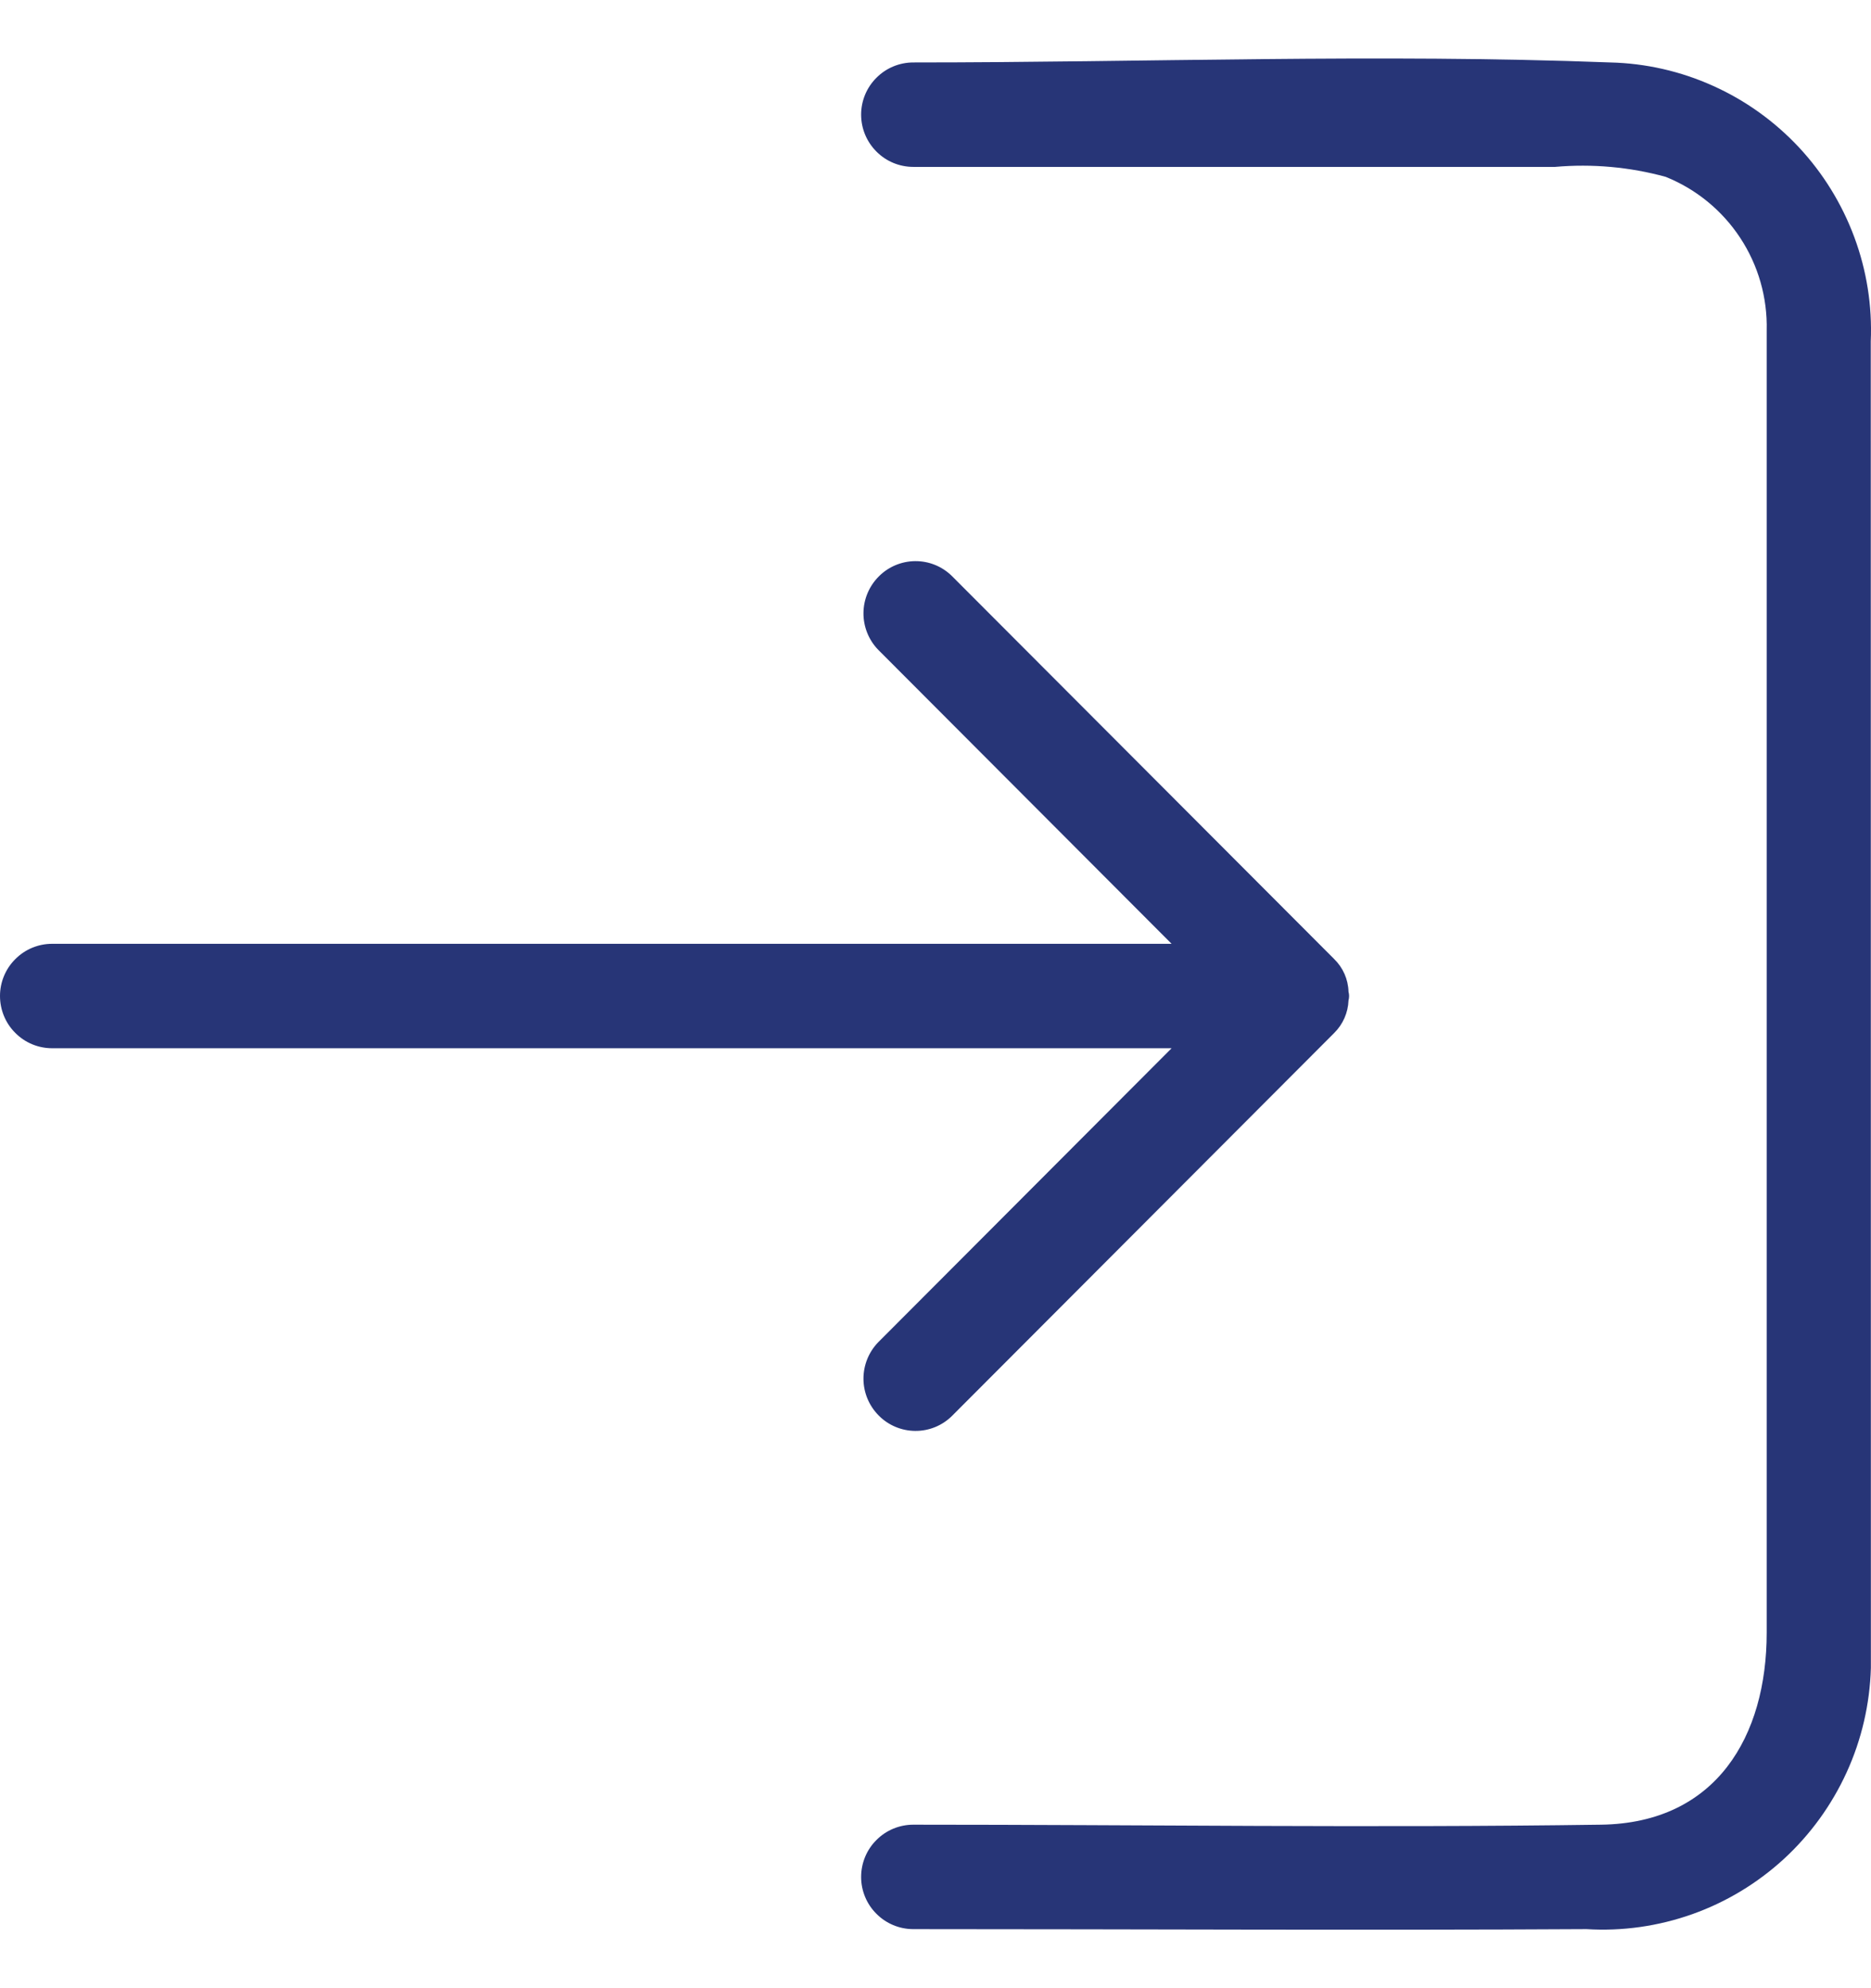 <svg width="16" height="17" viewBox="0 0 16 17" fill="none" xmlns="http://www.w3.org/2000/svg">
<path d="M15.999 14.262C15.99 14.57 15.92 14.874 15.792 15.154C15.664 15.434 15.482 15.686 15.255 15.895C15.028 16.103 14.762 16.264 14.472 16.367C14.182 16.47 13.874 16.514 13.567 16.495C11.648 16.506 9.729 16.495 7.81 16.495C7.692 16.495 7.578 16.448 7.495 16.364C7.411 16.281 7.364 16.167 7.364 16.049C7.364 15.93 7.411 15.816 7.495 15.733C7.578 15.649 7.692 15.602 7.81 15.602C9.77 15.602 11.731 15.63 13.692 15.602C14.678 15.588 15.108 14.844 15.108 13.96V2.826C15.115 2.545 15.036 2.268 14.881 2.033C14.727 1.799 14.505 1.617 14.244 1.512C13.937 1.428 13.617 1.399 13.299 1.427H7.81C7.692 1.427 7.578 1.38 7.495 1.296C7.411 1.212 7.364 1.099 7.364 0.98C7.364 0.862 7.411 0.748 7.495 0.665C7.578 0.581 7.692 0.534 7.81 0.534C9.793 0.534 11.789 0.458 13.77 0.534C14.073 0.541 14.372 0.609 14.649 0.734C14.926 0.858 15.175 1.037 15.383 1.259C15.59 1.481 15.751 1.742 15.857 2.027C15.963 2.312 16.011 2.615 15.998 2.919L15.999 14.262Z" fill="#273577"/>
<path d="M11.409 8.833C11.484 8.759 11.528 8.659 11.532 8.554C11.535 8.542 11.537 8.529 11.537 8.516C11.537 8.504 11.535 8.492 11.532 8.48C11.529 8.374 11.485 8.274 11.409 8.2L8.139 4.924C8.055 4.842 7.943 4.797 7.826 4.798C7.709 4.799 7.597 4.846 7.515 4.929C7.432 5.012 7.385 5.124 7.384 5.241C7.383 5.358 7.428 5.471 7.509 5.555L10.019 8.07H0.446C0.327 8.07 0.214 8.117 0.131 8.201C0.047 8.284 0 8.398 0 8.516C0 8.635 0.047 8.749 0.131 8.832C0.214 8.916 0.327 8.963 0.446 8.963H10.019L7.509 11.478C7.428 11.562 7.383 11.675 7.384 11.792C7.385 11.909 7.432 12.021 7.515 12.104C7.597 12.187 7.709 12.234 7.826 12.235C7.943 12.236 8.055 12.191 8.139 12.109L11.409 8.833Z" fill="#273577"/>
</svg>
